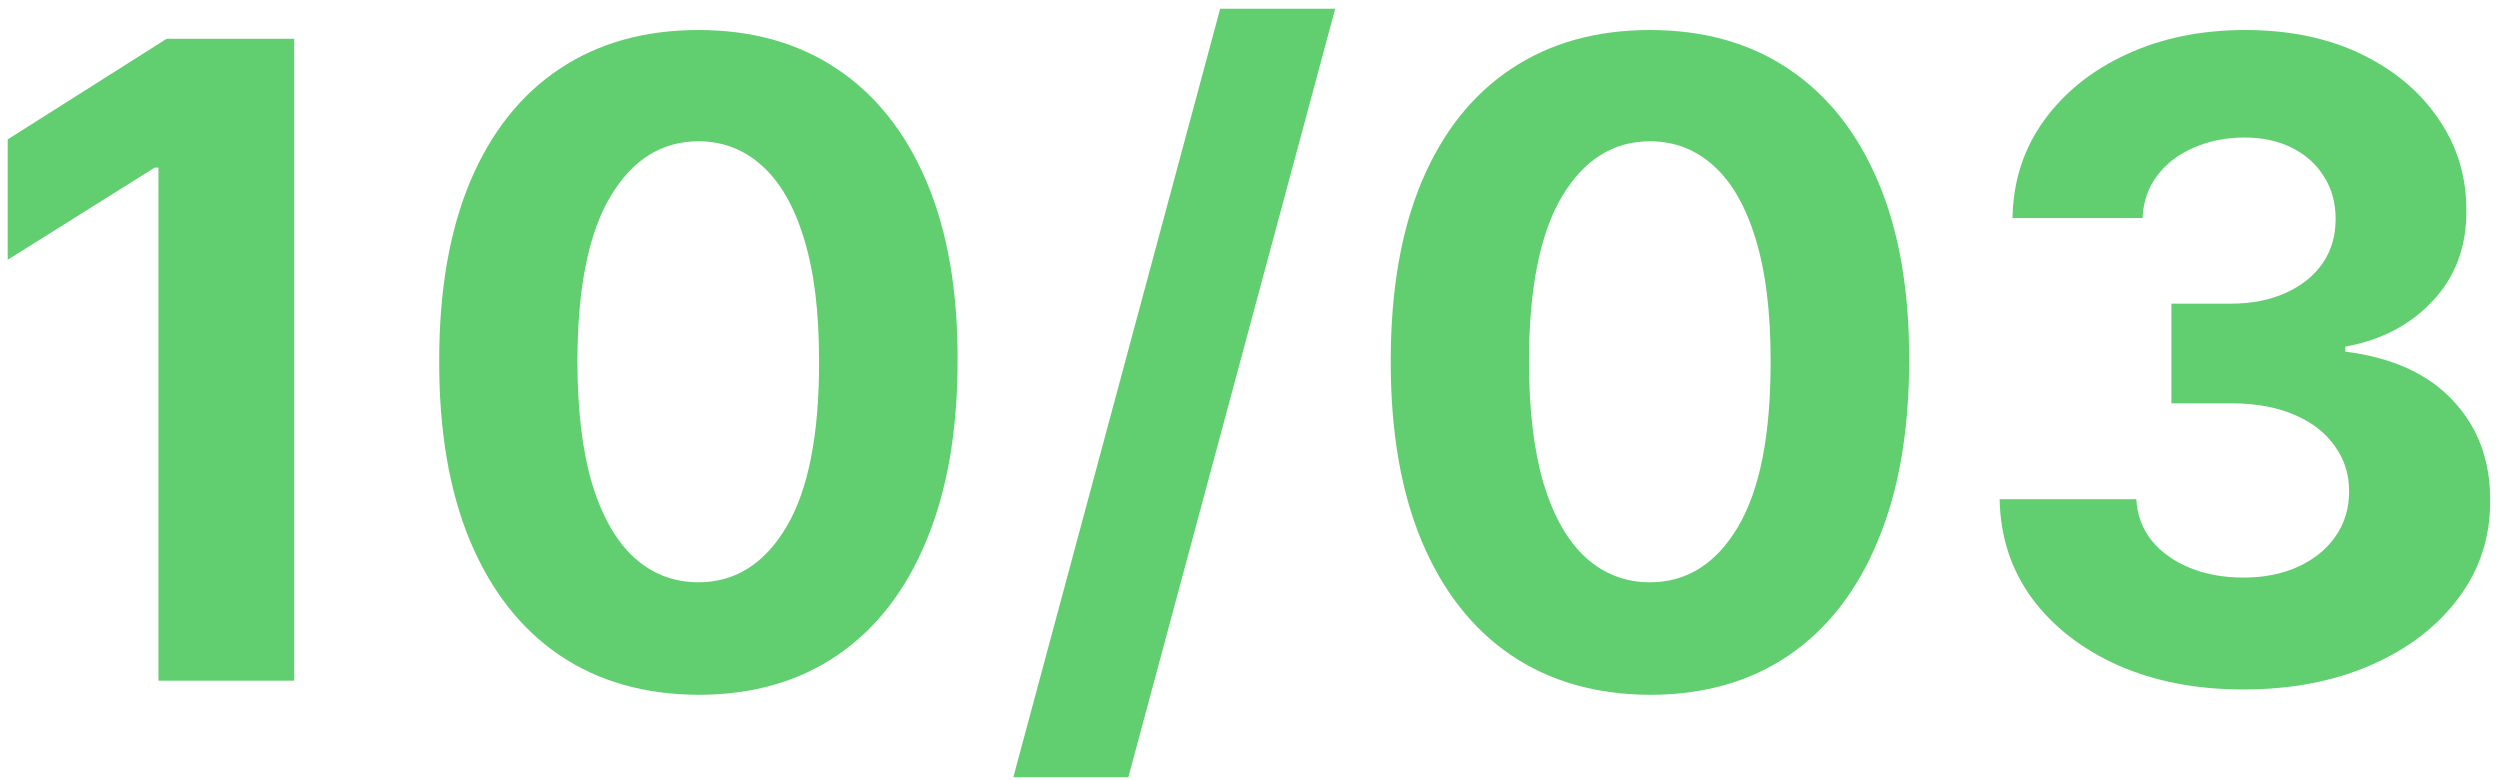 <svg xmlns="http://www.w3.org/2000/svg" width="202" height="63" viewBox="0 0 202 63" fill="none"><path d="M23.768 3.135V55H12.803V13.543H12.499L0.621 20.989V11.264L13.461 3.135H23.768Z" fill="#61CE70"></path><path d="M56.431 56.14C52.075 56.123 48.327 55.051 45.187 52.923C42.063 50.796 39.657 47.715 37.969 43.68C36.297 39.645 35.47 34.791 35.487 29.118C35.487 23.462 36.323 18.642 37.994 14.658C39.683 10.673 42.088 7.643 45.212 5.566C48.352 3.473 52.092 2.426 56.431 2.426C60.77 2.426 64.501 3.473 67.624 5.566C70.764 7.66 73.179 10.699 74.867 14.683C76.555 18.651 77.391 23.462 77.374 29.118C77.374 34.808 76.53 39.67 74.842 43.705C73.17 47.74 70.773 50.821 67.65 52.949C64.526 55.076 60.786 56.14 56.431 56.14ZM56.431 47.048C59.402 47.048 61.774 45.554 63.547 42.566C65.32 39.577 66.198 35.095 66.181 29.118C66.181 25.184 65.775 21.909 64.965 19.292C64.172 16.675 63.04 14.708 61.572 13.392C60.12 12.075 58.406 11.416 56.431 11.416C53.476 11.416 51.112 12.893 49.34 15.848C47.567 18.803 46.672 23.226 46.655 29.118C46.655 33.103 47.052 36.428 47.846 39.096C48.656 41.747 49.796 43.739 51.264 45.073C52.733 46.39 54.455 47.048 56.431 47.048Z" fill="#61CE70"></path><path d="M107.884 0.704L91.17 62.8H81.876L98.59 0.704H107.884Z" fill="#61CE70"></path><path d="M133.316 56.14C128.961 56.123 125.212 55.051 122.072 52.923C118.949 50.796 116.543 47.715 114.855 43.68C113.183 39.645 112.356 34.791 112.373 29.118C112.373 23.462 113.209 18.642 114.88 14.658C116.568 10.673 118.974 7.643 122.098 5.566C125.238 3.473 128.977 2.426 133.316 2.426C137.655 2.426 141.386 3.473 144.51 5.566C147.65 7.66 150.064 10.699 151.753 14.683C153.441 18.651 154.277 23.462 154.26 29.118C154.26 34.808 153.416 39.67 151.727 43.705C150.056 47.74 147.659 50.821 144.535 52.949C141.412 55.076 137.672 56.14 133.316 56.14ZM133.316 47.048C136.288 47.048 138.66 45.554 140.433 42.566C142.205 39.577 143.083 35.095 143.066 29.118C143.066 25.184 142.661 21.909 141.851 19.292C141.057 16.675 139.926 14.708 138.457 13.392C137.005 12.075 135.292 11.416 133.316 11.416C130.362 11.416 127.998 12.893 126.225 15.848C124.453 18.803 123.558 23.226 123.541 29.118C123.541 33.103 123.938 36.428 124.731 39.096C125.542 41.747 126.681 43.739 128.15 45.073C129.619 46.39 131.341 47.048 133.316 47.048Z" fill="#61CE70"></path><path d="M181.25 55.709C177.468 55.709 174.1 55.059 171.145 53.759C168.207 52.442 165.886 50.636 164.181 48.34C162.493 46.027 161.623 43.359 161.572 40.337H172.614C172.681 41.603 173.095 42.718 173.855 43.68C174.631 44.625 175.661 45.36 176.944 45.883C178.228 46.407 179.671 46.668 181.275 46.668C182.946 46.668 184.424 46.373 185.707 45.782C186.99 45.191 187.994 44.372 188.72 43.325C189.446 42.279 189.809 41.071 189.809 39.704C189.809 38.319 189.421 37.095 188.644 36.032C187.885 34.951 186.787 34.107 185.352 33.499C183.934 32.892 182.246 32.588 180.287 32.588H175.45V24.534H180.287C181.942 24.534 183.402 24.247 184.668 23.673C185.952 23.099 186.948 22.306 187.657 21.293C188.366 20.263 188.72 19.064 188.72 17.697C188.72 16.397 188.408 15.257 187.783 14.278C187.176 13.282 186.315 12.505 185.2 11.948C184.103 11.391 182.82 11.112 181.351 11.112C179.865 11.112 178.506 11.382 177.274 11.923C176.041 12.446 175.054 13.197 174.311 14.177C173.568 15.156 173.171 16.304 173.12 17.621H162.611C162.661 14.632 163.514 11.999 165.168 9.719C166.823 7.44 169.052 5.659 171.854 4.376C174.674 3.076 177.856 2.426 181.402 2.426C184.981 2.426 188.113 3.076 190.797 4.376C193.481 5.676 195.567 7.432 197.052 9.643C198.555 11.838 199.298 14.303 199.281 17.038C199.298 19.942 198.394 22.365 196.571 24.306C194.765 26.248 192.409 27.48 189.505 28.004V28.409C193.321 28.899 196.225 30.224 198.217 32.385C200.226 34.529 201.222 37.214 201.205 40.438C201.222 43.393 200.37 46.018 198.648 48.314C196.943 50.61 194.587 52.417 191.582 53.734C188.577 55.051 185.133 55.709 181.25 55.709Z" fill="#61CE70"></path></svg>